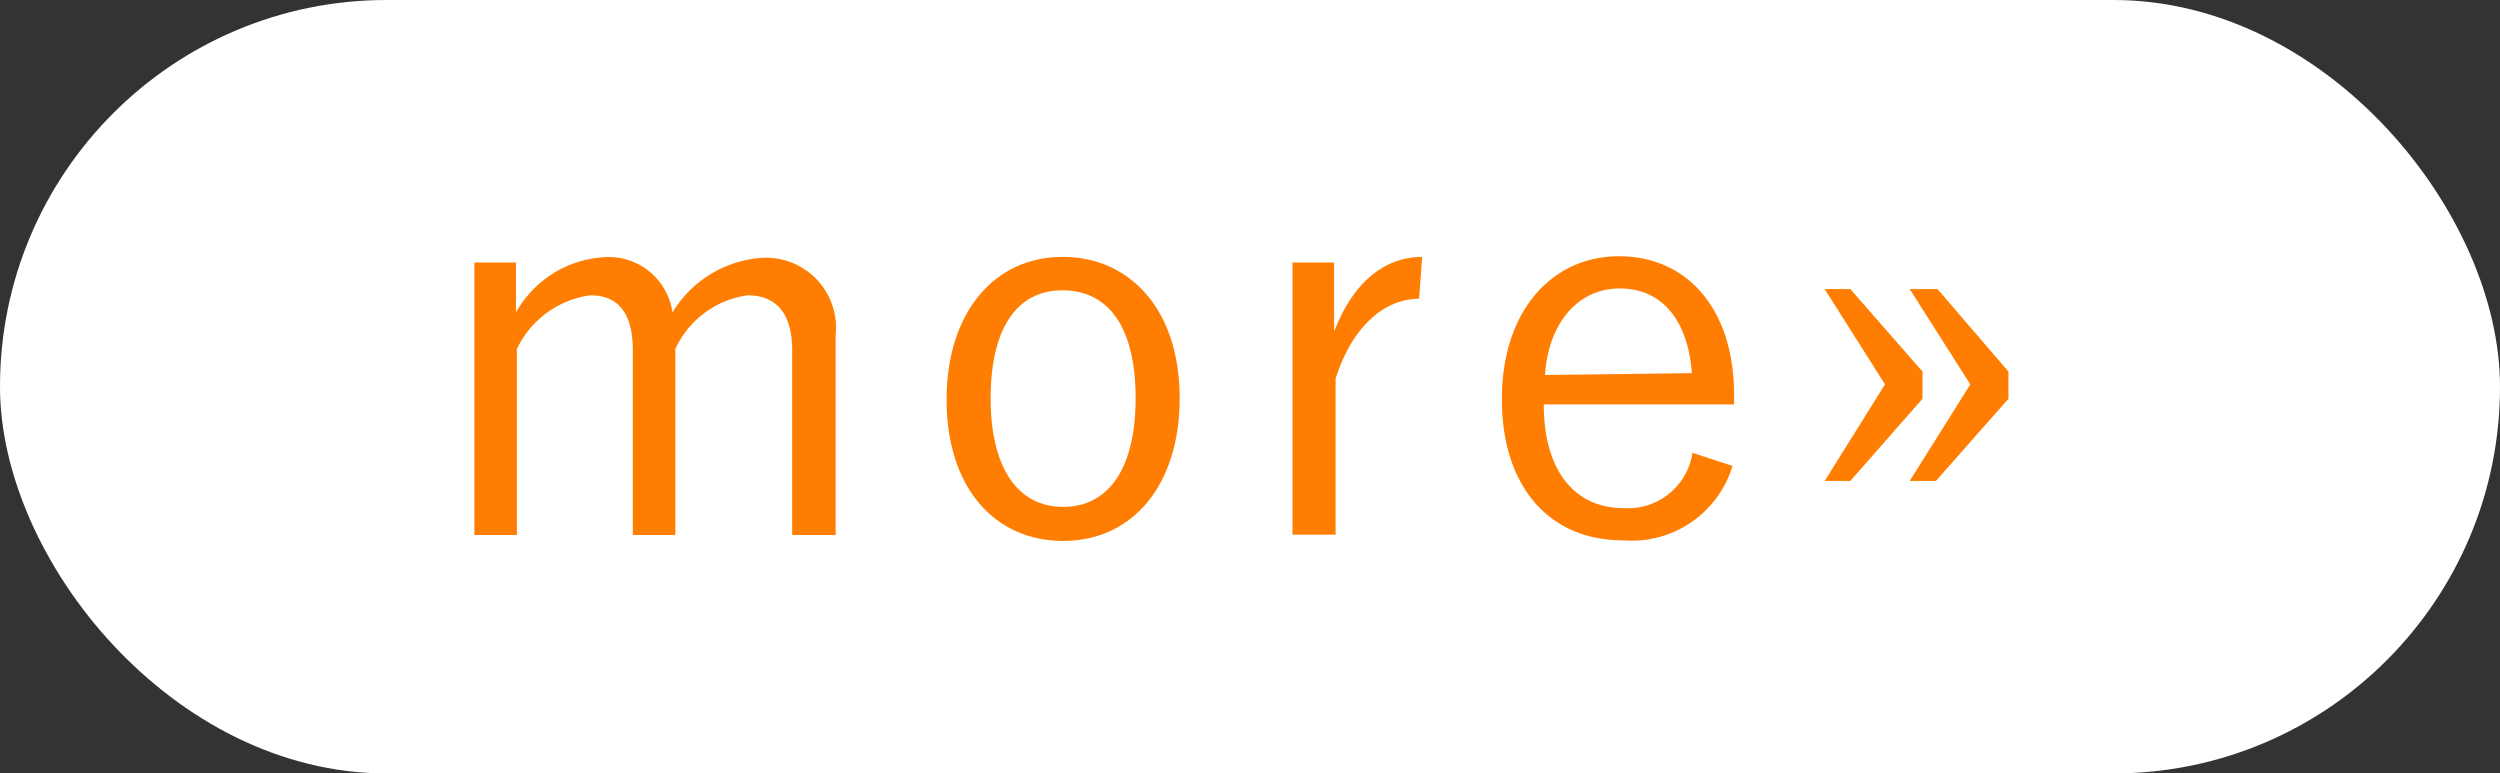 <svg xmlns="http://www.w3.org/2000/svg" viewBox="0 0 80 24.75"><rect x="0" y="0" width="80" height="24.75" fill="#333333" stroke="none"/><defs><style>.cls-1{fill:#fff;}.cls-2{fill:#ff7d00;}</style></defs><g id="レイヤー_2" data-name="レイヤー 2"><g id="ソリューション"><rect class="cls-1" width="80" height="24.75" rx="12.37"/><path class="cls-2" d="M16.51,10a3.46,3.46,0,0,1,2.83-1.77A2.06,2.06,0,0,1,21.52,10a3.62,3.62,0,0,1,2.89-1.75,2.24,2.24,0,0,1,2.33,2.48v6.39H25.35v-5.9c0-1.22-.53-1.77-1.43-1.77a3,3,0,0,0-2.31,1.72v5.95H20.25v-5.9c0-1.26-.51-1.77-1.36-1.77a3.05,3.05,0,0,0-2.35,1.72v5.95H15.18V8.4h1.33Z"/><path class="cls-2" d="M37.75,12.74c0,2.8-1.52,4.57-3.73,4.57s-3.73-1.73-3.73-4.52S31.82,8.22,34,8.22,37.75,9.93,37.75,12.74Zm-6.05,0c0,2.24.87,3.48,2.32,3.48s2.32-1.22,2.32-3.48S35.48,9.29,34,9.29,31.7,10.53,31.7,12.76Z"/><path class="cls-2" d="M45.41,9.56c-1.08,0-2.13.85-2.67,2.55v5H41.36V8.4h1.33v2.21c.64-1.66,1.68-2.39,2.82-2.39Z"/><path class="cls-2" d="M49.4,12.94c0,2.13,1,3.32,2.55,3.32a2.09,2.09,0,0,0,2.21-1.77l1.28.42a3.37,3.37,0,0,1-3.51,2.38c-2.34,0-3.87-1.7-3.87-4.52s1.6-4.57,3.75-4.57,3.68,1.65,3.68,4.44v.3Zm4.74-1c-.13-1.75-1-2.71-2.31-2.71S49.55,10.31,49.44,12Z"/><path class="cls-2" d="M59.21,15.39h-.82l1.93-3.09L58.39,9.25h.82l2.31,2.64v.87Zm2.74,0h-.84l1.94-3.09L61.11,9.25H62l2.27,2.64v.87Z"/></g></g></svg>